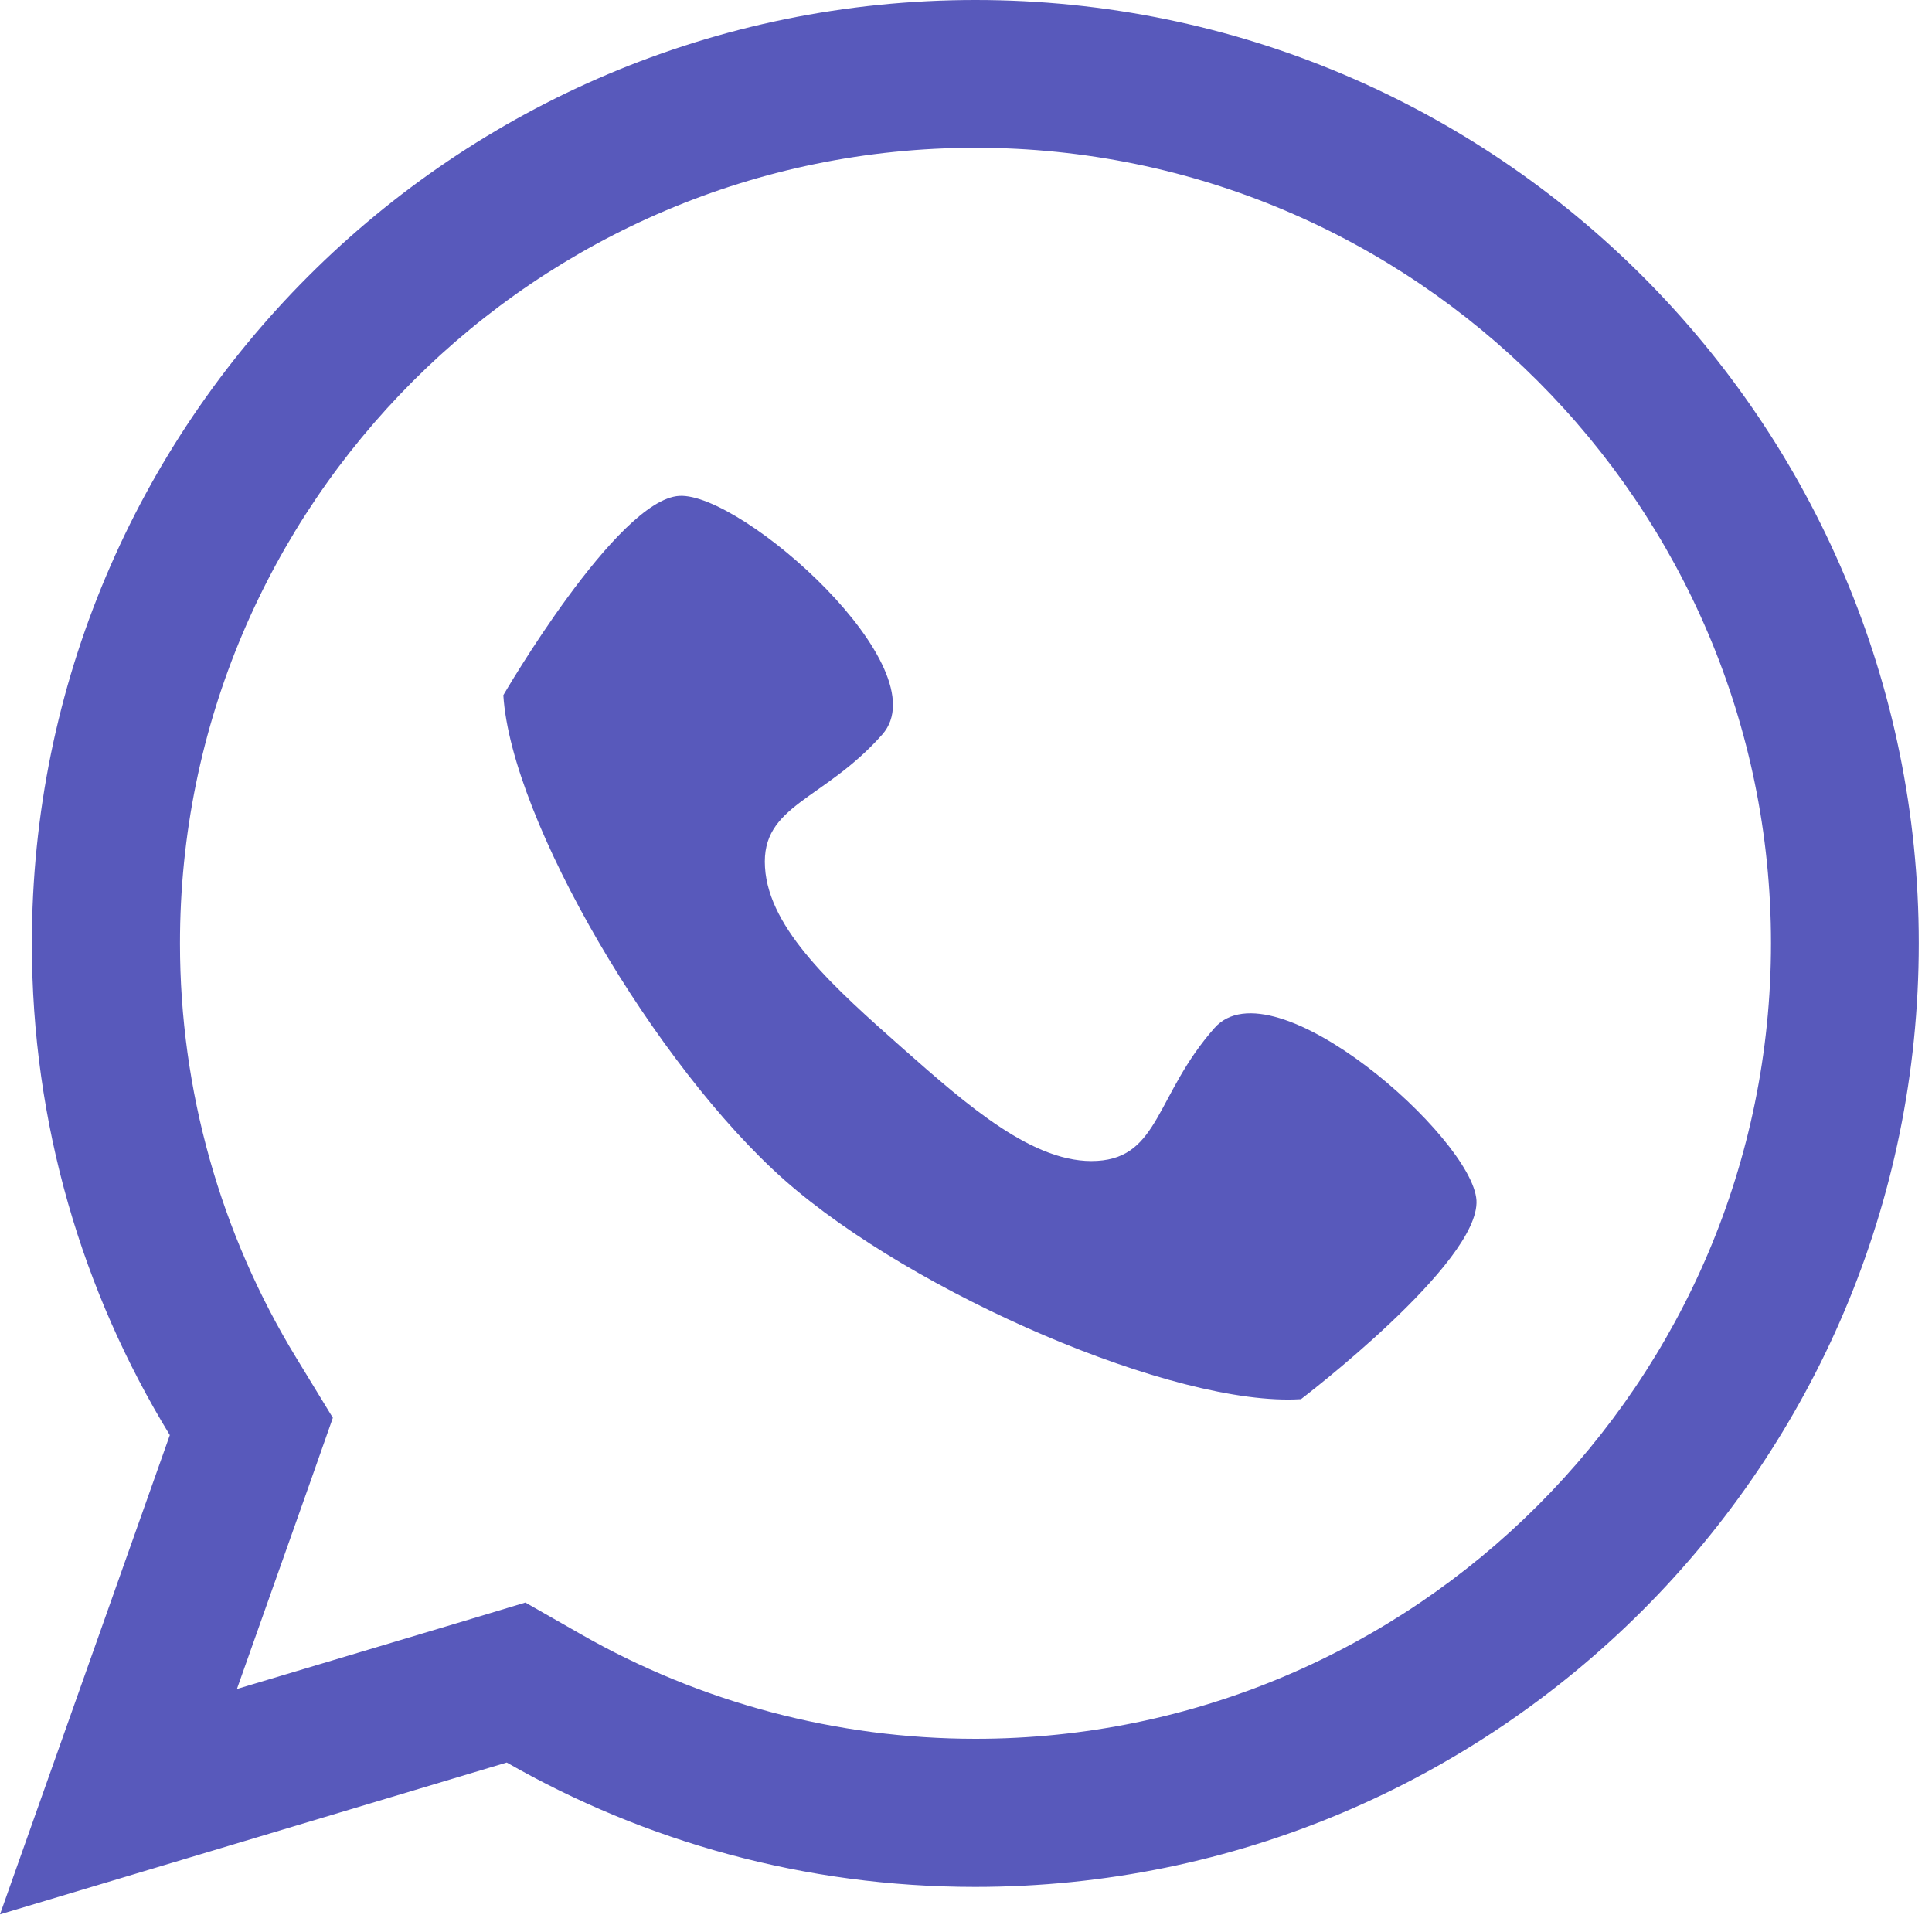 <svg xmlns:xlink="http://www.w3.org/1999/xlink" xmlns="http://www.w3.org/2000/svg" width="57" height="57" viewBox="0 0 57 57" fill="none"><g clip-path="url(#clip0_111_1304)" fill="#301B5A"><path d="M38.37 41.28C34.68 41.51 26.96 38.18 23.15 34.82C19.34 31.45 15.08 24.2 14.85 20.51C14.85 20.51 18.2 14.74 20.04 14.63C21.88 14.52 27.76 19.71 26.03 21.67C24.3 23.63 22.45 23.74 22.57 25.59C22.68 27.43 24.65 29.17 26.6 30.9C28.56 32.63 30.52 34.36 32.37 34.25C34.21 34.14 34.1 32.29 35.83 30.33C37.56 28.37 43.44 33.57 43.56 35.41C43.67 37.26 38.37 41.29 38.37 41.29V41.28Z" fill="#5859BB"></path><path d="M28.78 4.36C41.72 4.36 52.25 14.89 52.25 27.83C52.25 40.77 41.72 51.3 28.78 51.3C24.69 51.3 20.66 50.23 17.13 48.21L15.5 47.28L13.71 47.82L6.99 49.83L9.13 43.79L9.82 41.83L8.74 40.06C6.5 36.39 5.31 32.16 5.31 27.84C5.3 14.89 15.83 4.36 28.78 4.36ZM28.78 0C13.4 0 0.94 12.46 0.94 27.84C0.94 33.15 2.43 38.12 5.01 42.34L0 56.48L14.95 52C19.02 54.33 23.74 55.67 28.77 55.67C44.14 55.67 56.61 43.21 56.61 27.83C56.61 12.45 44.15 0 28.78 0Z" fill="#5859BB"></path></g><defs><clipPath id="clip0_111_1304"><rect width="56.61" height="56.48" fill="white"></rect></clipPath></defs></svg>